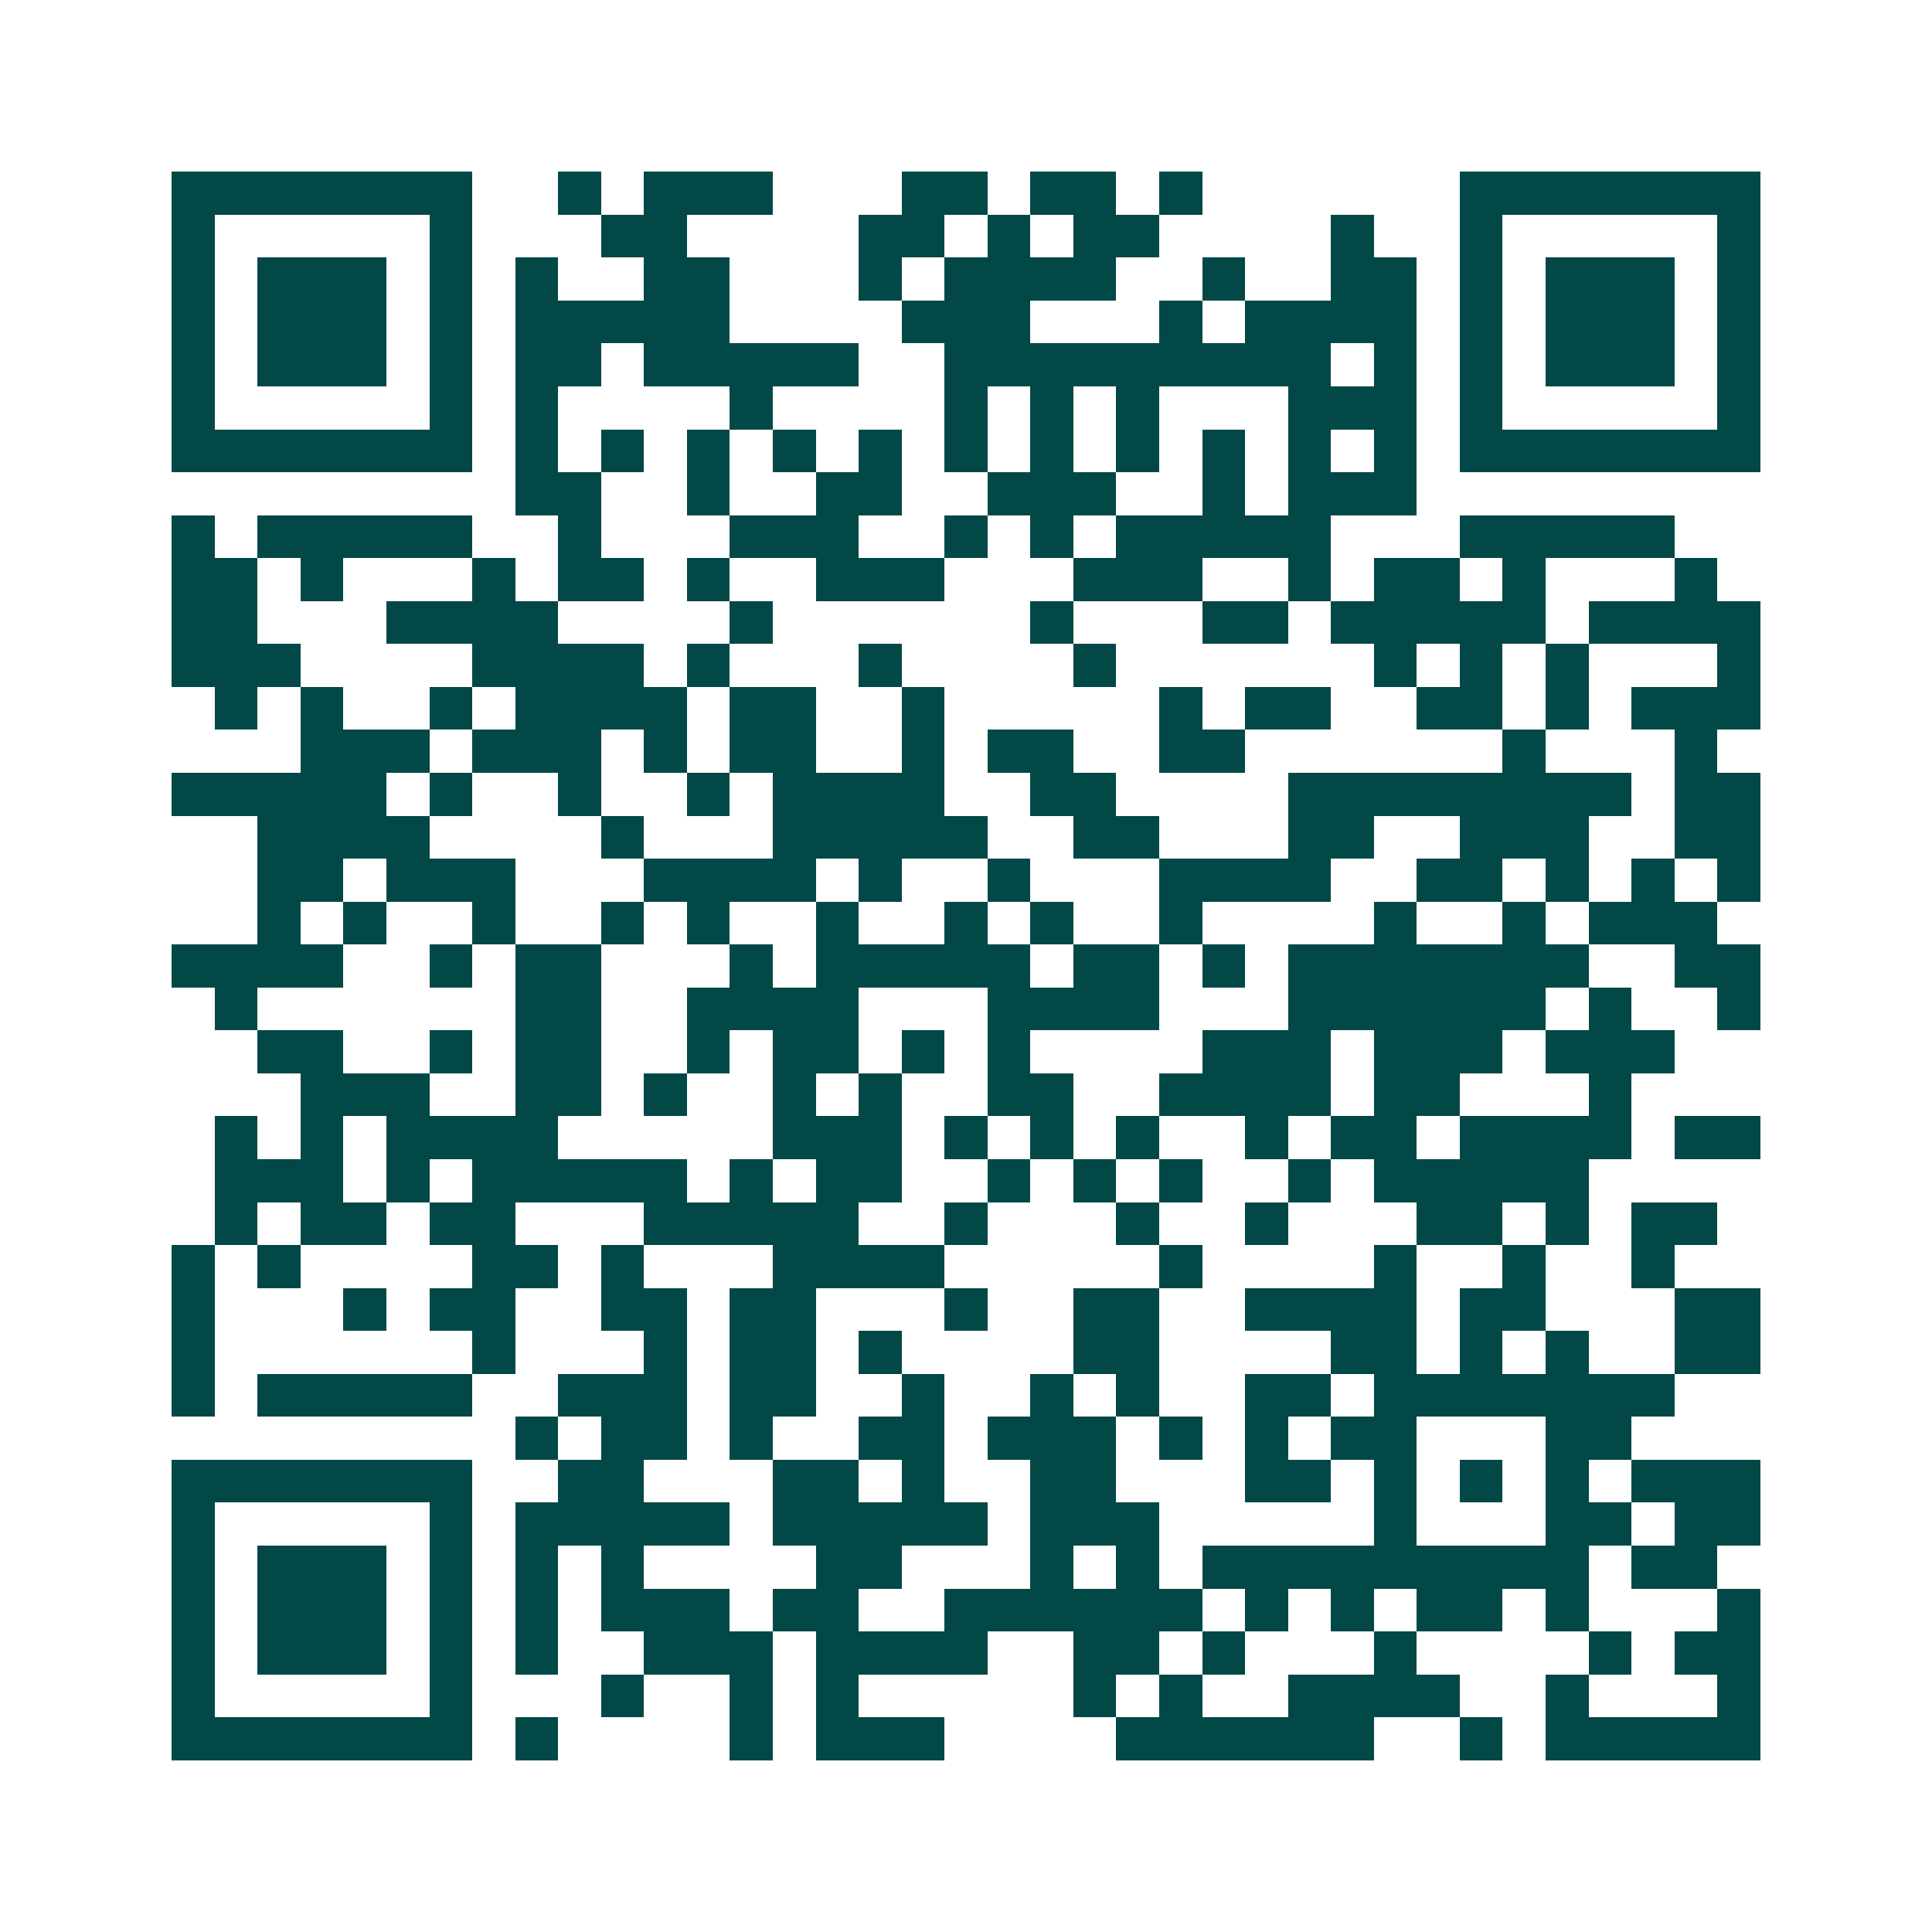 <svg xmlns="http://www.w3.org/2000/svg" width="200" height="200" viewBox="0 0 45 45" shape-rendering="crispEdges"><path fill="#ffffff" d="M0 0h45v45H0z"/><path stroke="#014847" d="M4 4.5h7m2 0h1m1 0h3m3 0h2m1 0h2m1 0h1m6 0h7M4 5.5h1m5 0h1m3 0h2m4 0h2m1 0h1m1 0h2m4 0h1m2 0h1m5 0h1M4 6.5h1m1 0h3m1 0h1m1 0h1m2 0h2m3 0h1m1 0h4m2 0h1m2 0h2m1 0h1m1 0h3m1 0h1M4 7.5h1m1 0h3m1 0h1m1 0h5m4 0h3m3 0h1m1 0h4m1 0h1m1 0h3m1 0h1M4 8.5h1m1 0h3m1 0h1m1 0h2m1 0h5m2 0h9m1 0h1m1 0h1m1 0h3m1 0h1M4 9.5h1m5 0h1m1 0h1m4 0h1m4 0h1m1 0h1m1 0h1m3 0h3m1 0h1m5 0h1M4 10.5h7m1 0h1m1 0h1m1 0h1m1 0h1m1 0h1m1 0h1m1 0h1m1 0h1m1 0h1m1 0h1m1 0h1m1 0h7M12 11.5h2m2 0h1m2 0h2m2 0h3m2 0h1m1 0h3M4 12.5h1m1 0h5m2 0h1m3 0h3m2 0h1m1 0h1m1 0h5m3 0h5M4 13.5h2m1 0h1m3 0h1m1 0h2m1 0h1m2 0h3m3 0h3m2 0h1m1 0h2m1 0h1m3 0h1M4 14.5h2m3 0h4m4 0h1m6 0h1m3 0h2m1 0h5m1 0h4M4 15.5h3m4 0h4m1 0h1m3 0h1m4 0h1m6 0h1m1 0h1m1 0h1m3 0h1M5 16.5h1m1 0h1m2 0h1m1 0h4m1 0h2m2 0h1m5 0h1m1 0h2m2 0h2m1 0h1m1 0h3M7 17.5h3m1 0h3m1 0h1m1 0h2m2 0h1m1 0h2m2 0h2m6 0h1m3 0h1M4 18.5h5m1 0h1m2 0h1m2 0h1m1 0h4m2 0h2m4 0h8m1 0h2M6 19.5h4m4 0h1m3 0h5m2 0h2m3 0h2m2 0h3m2 0h2M6 20.5h2m1 0h3m3 0h4m1 0h1m2 0h1m3 0h4m2 0h2m1 0h1m1 0h1m1 0h1M6 21.5h1m1 0h1m2 0h1m2 0h1m1 0h1m2 0h1m2 0h1m1 0h1m2 0h1m4 0h1m2 0h1m1 0h3M4 22.5h4m2 0h1m1 0h2m3 0h1m1 0h5m1 0h2m1 0h1m1 0h7m2 0h2M5 23.5h1m6 0h2m2 0h4m3 0h4m3 0h6m1 0h1m2 0h1M6 24.5h2m2 0h1m1 0h2m2 0h1m1 0h2m1 0h1m1 0h1m4 0h3m1 0h3m1 0h3M7 25.5h3m2 0h2m1 0h1m2 0h1m1 0h1m2 0h2m2 0h4m1 0h2m3 0h1M5 26.5h1m1 0h1m1 0h4m5 0h3m1 0h1m1 0h1m1 0h1m2 0h1m1 0h2m1 0h4m1 0h2M5 27.5h3m1 0h1m1 0h5m1 0h1m1 0h2m2 0h1m1 0h1m1 0h1m2 0h1m1 0h5M5 28.5h1m1 0h2m1 0h2m3 0h5m2 0h1m3 0h1m2 0h1m3 0h2m1 0h1m1 0h2M4 29.5h1m1 0h1m4 0h2m1 0h1m3 0h4m5 0h1m4 0h1m2 0h1m2 0h1M4 30.5h1m3 0h1m1 0h2m2 0h2m1 0h2m3 0h1m2 0h2m2 0h4m1 0h2m3 0h2M4 31.5h1m6 0h1m3 0h1m1 0h2m1 0h1m4 0h2m4 0h2m1 0h1m1 0h1m2 0h2M4 32.5h1m1 0h5m2 0h3m1 0h2m2 0h1m2 0h1m1 0h1m2 0h2m1 0h7M12 33.5h1m1 0h2m1 0h1m2 0h2m1 0h3m1 0h1m1 0h1m1 0h2m3 0h2M4 34.5h7m2 0h2m3 0h2m1 0h1m2 0h2m3 0h2m1 0h1m1 0h1m1 0h1m1 0h3M4 35.5h1m5 0h1m1 0h5m1 0h5m1 0h3m5 0h1m3 0h2m1 0h2M4 36.5h1m1 0h3m1 0h1m1 0h1m1 0h1m4 0h2m3 0h1m1 0h1m1 0h9m1 0h2M4 37.5h1m1 0h3m1 0h1m1 0h1m1 0h3m1 0h2m2 0h6m1 0h1m1 0h1m1 0h2m1 0h1m3 0h1M4 38.5h1m1 0h3m1 0h1m1 0h1m2 0h3m1 0h4m2 0h2m1 0h1m3 0h1m4 0h1m1 0h2M4 39.5h1m5 0h1m3 0h1m2 0h1m1 0h1m5 0h1m1 0h1m2 0h4m2 0h1m3 0h1M4 40.5h7m1 0h1m4 0h1m1 0h3m4 0h6m2 0h1m1 0h5"/></svg>
